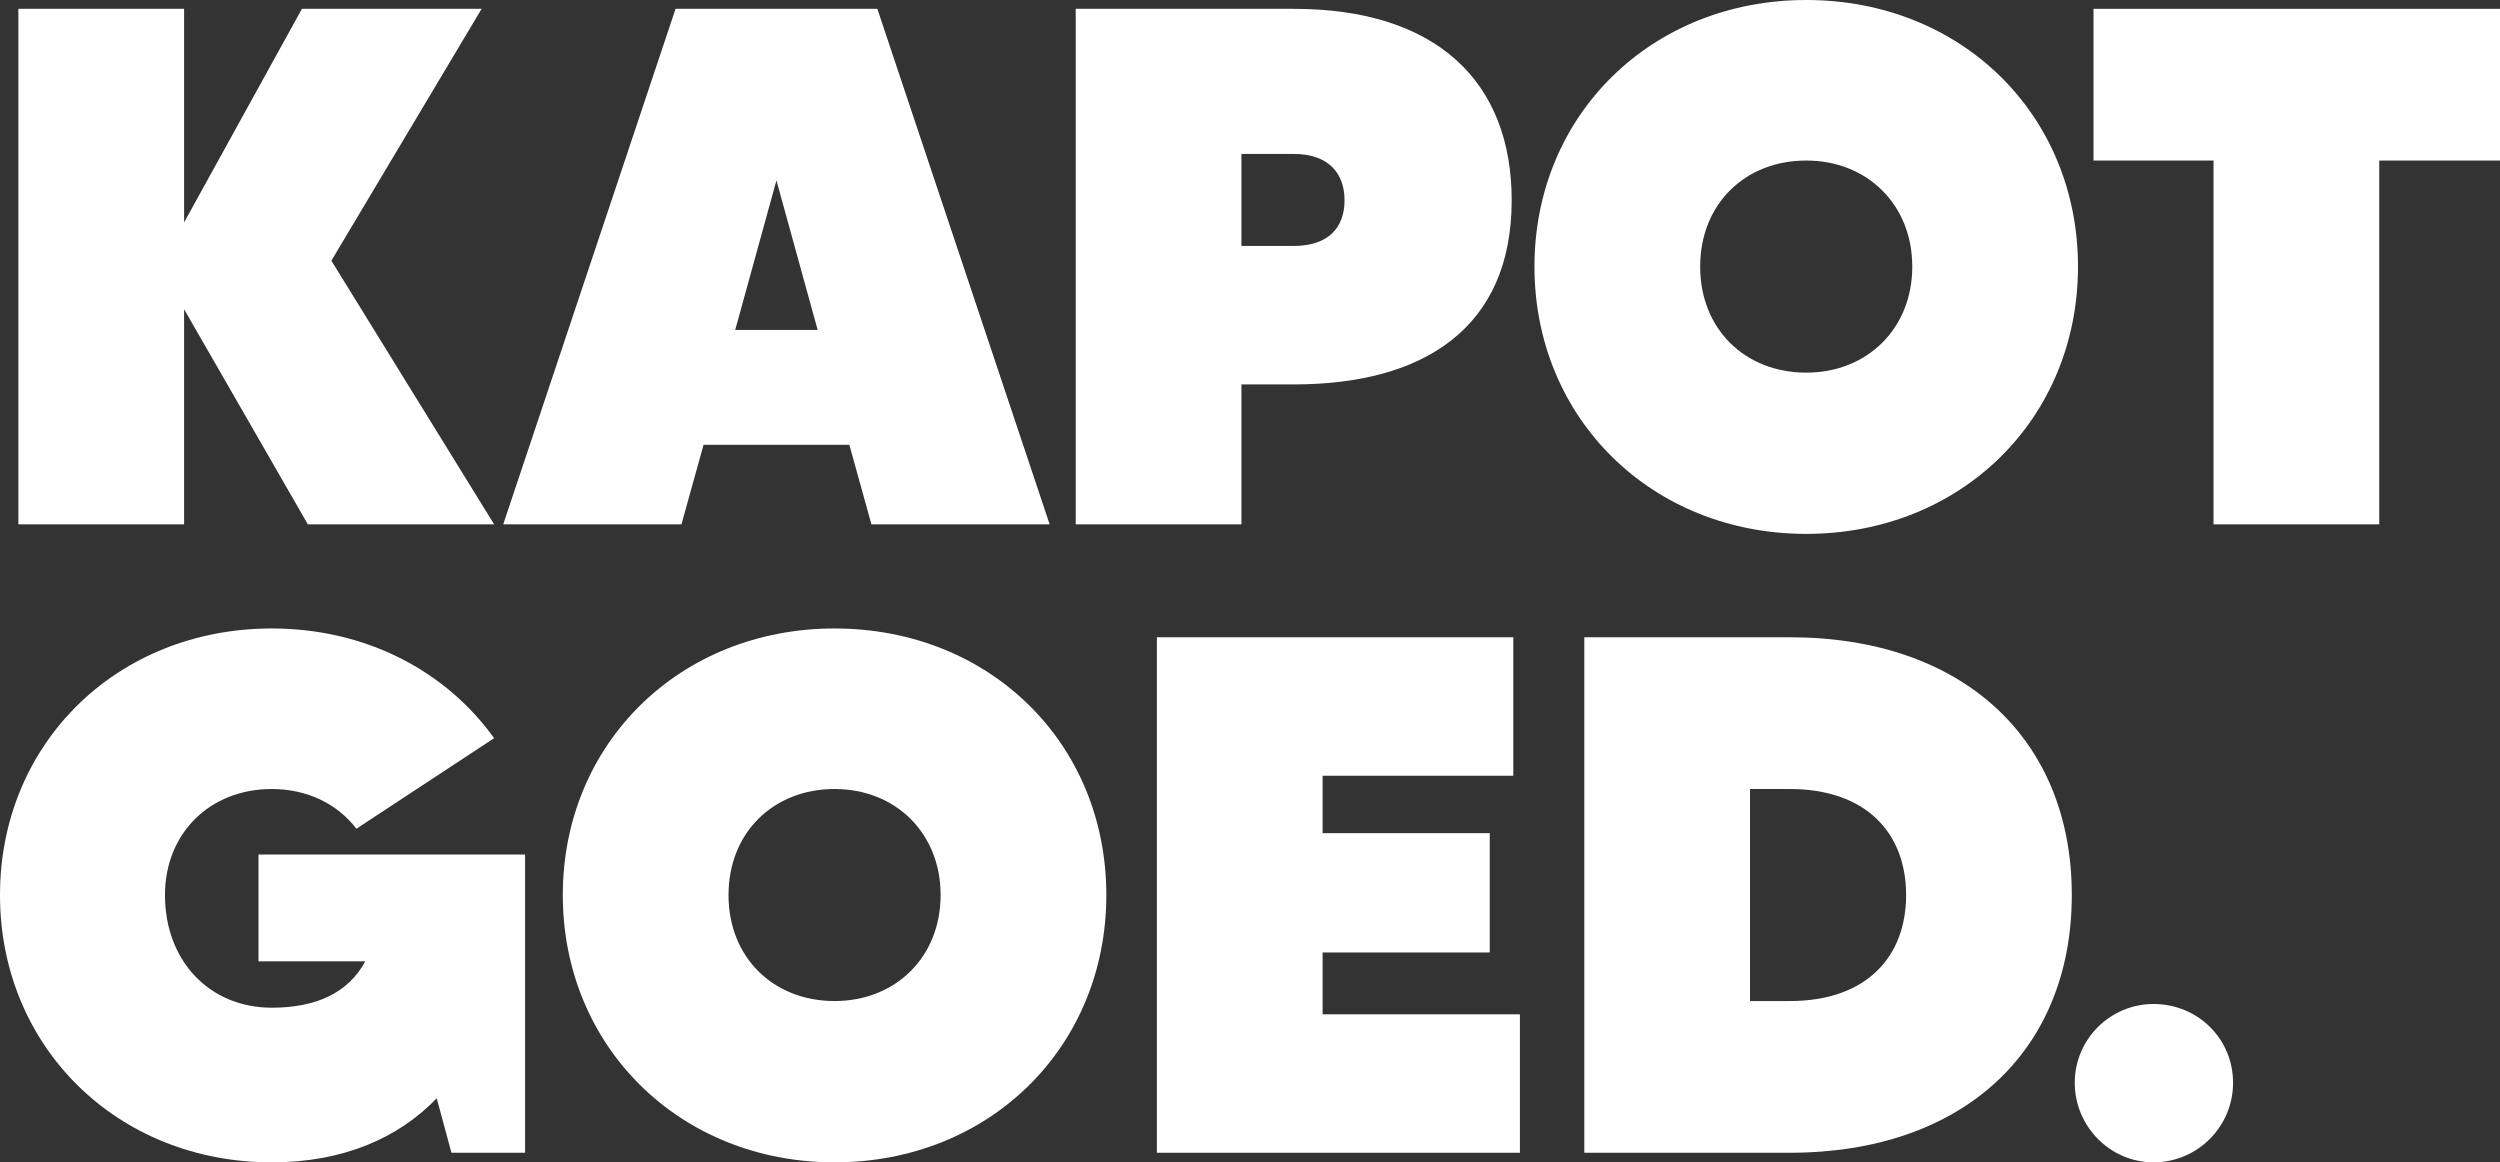 <?xml version="1.0" encoding="UTF-8"?><svg id="b" xmlns="http://www.w3.org/2000/svg" width="787.35" height="366.07" viewBox="0 0 787.35 366.07"><rect x="0" y="0" width="787.35" height="366.07" fill="#333333" stroke="none"/><g id="c"><path d="M678.24,316.2c-13.69,0-24.82,11.14-24.82,24.82s11.12,25.05,24.82,25.05,25.04-11.14,25.04-25.05-11.12-24.82-25.04-24.82Z" fill="#fff" stroke-width="0"/><path d="M563.66,200.7h-64.7v162.35h64.7c54.27,0,88.83-31.77,88.83-81.17s-34.56-81.18-88.83-81.18ZM563.66,315.27h-12.51v-66.78h12.51c24.12,0,36.65,13.91,36.65,33.4s-12.53,33.38-36.65,33.38Z" fill="#fff" stroke-width="0"/><polygon points="416.54 299.97 469.18 299.97 469.18 262.4 416.54 262.4 416.54 244.31 476.6 244.31 476.6 200.7 364.35 200.7 364.35 363.05 478.68 363.05 478.68 319.45 416.54 319.45 416.54 299.97" fill="#fff" stroke-width="0"/><path d="M262.84,197.93c-48.7,0-85.59,36.18-85.59,83.96s36.88,84.18,85.59,84.18,85.59-36.18,85.59-84.18-36.88-83.96-85.59-83.96ZM262.84,315.27c-19.25,0-33.4-13.68-33.4-33.38s14.15-33.4,33.4-33.4,33.4,13.91,33.4,33.4-14.15,33.38-33.4,33.38Z" fill="#fff" stroke-width="0"/><path d="M81.41,302.76h33.63c-5.35,9.97-15.54,14.61-29.45,14.61-19.48,0-33.63-14.61-33.63-35.48,0-19.48,14.15-33.4,33.63-33.4,11.12,0,20.64,4.64,26.66,12.51l43.37-28.52c-15.3-21.33-40.58-34.55-70.03-34.55C36.87,197.93,0,234.1,0,281.89s36.87,84.18,85.59,84.18c22.5,0,39.88-7.65,51.95-20.18l4.64,17.16h23.19v-93.93h-83.96v33.63Z" fill="#fff" stroke-width="0"/><polygon points="659.33 2.78 659.33 50.56 697.13 50.56 697.13 165.13 749.32 165.13 749.32 50.56 787.35 50.56 787.35 2.78 659.33 2.78" fill="#fff" stroke-width="0"/><path d="M568.85,0c-48.7,0-85.59,36.18-85.59,83.96s36.88,84.18,85.59,84.18,85.59-36.18,85.59-84.18S617.56,0,568.85,0ZM568.85,117.36c-19.25,0-33.4-13.69-33.4-33.4s14.15-33.4,33.4-33.4,33.4,13.91,33.4,33.4-14.15,33.4-33.4,33.4Z" fill="#fff" stroke-width="0"/><path d="M407.45,2.78h-68.66v162.35h52.19v-44.06h16.47c41.05,0,68.64-17.86,68.64-57.98,0-37.58-23.89-60.31-68.64-60.31ZM407.45,77.46h-16.47v-28.98h16.47c10.89,0,16,6.03,16,14.61s-5.11,14.37-16,14.37Z" fill="#fff" stroke-width="0"/><path d="M212.76,2.78l-54.27,162.35h56.13l6.96-25.05h45.91l6.96,25.05h56.13L276.31,2.78h-63.55ZM231.55,103.9l12.98-47.08,12.98,47.08h-25.97Z" fill="#fff" stroke-width="0"/><polygon points="151.68 2.78 95.09 2.78 57.98 70.05 57.98 2.78 5.79 2.78 5.79 165.13 57.98 165.13 57.98 97.4 96.95 165.13 155.62 165.13 104.36 82.1 151.68 2.78" fill="#fff" stroke-width="0"/></g></svg>